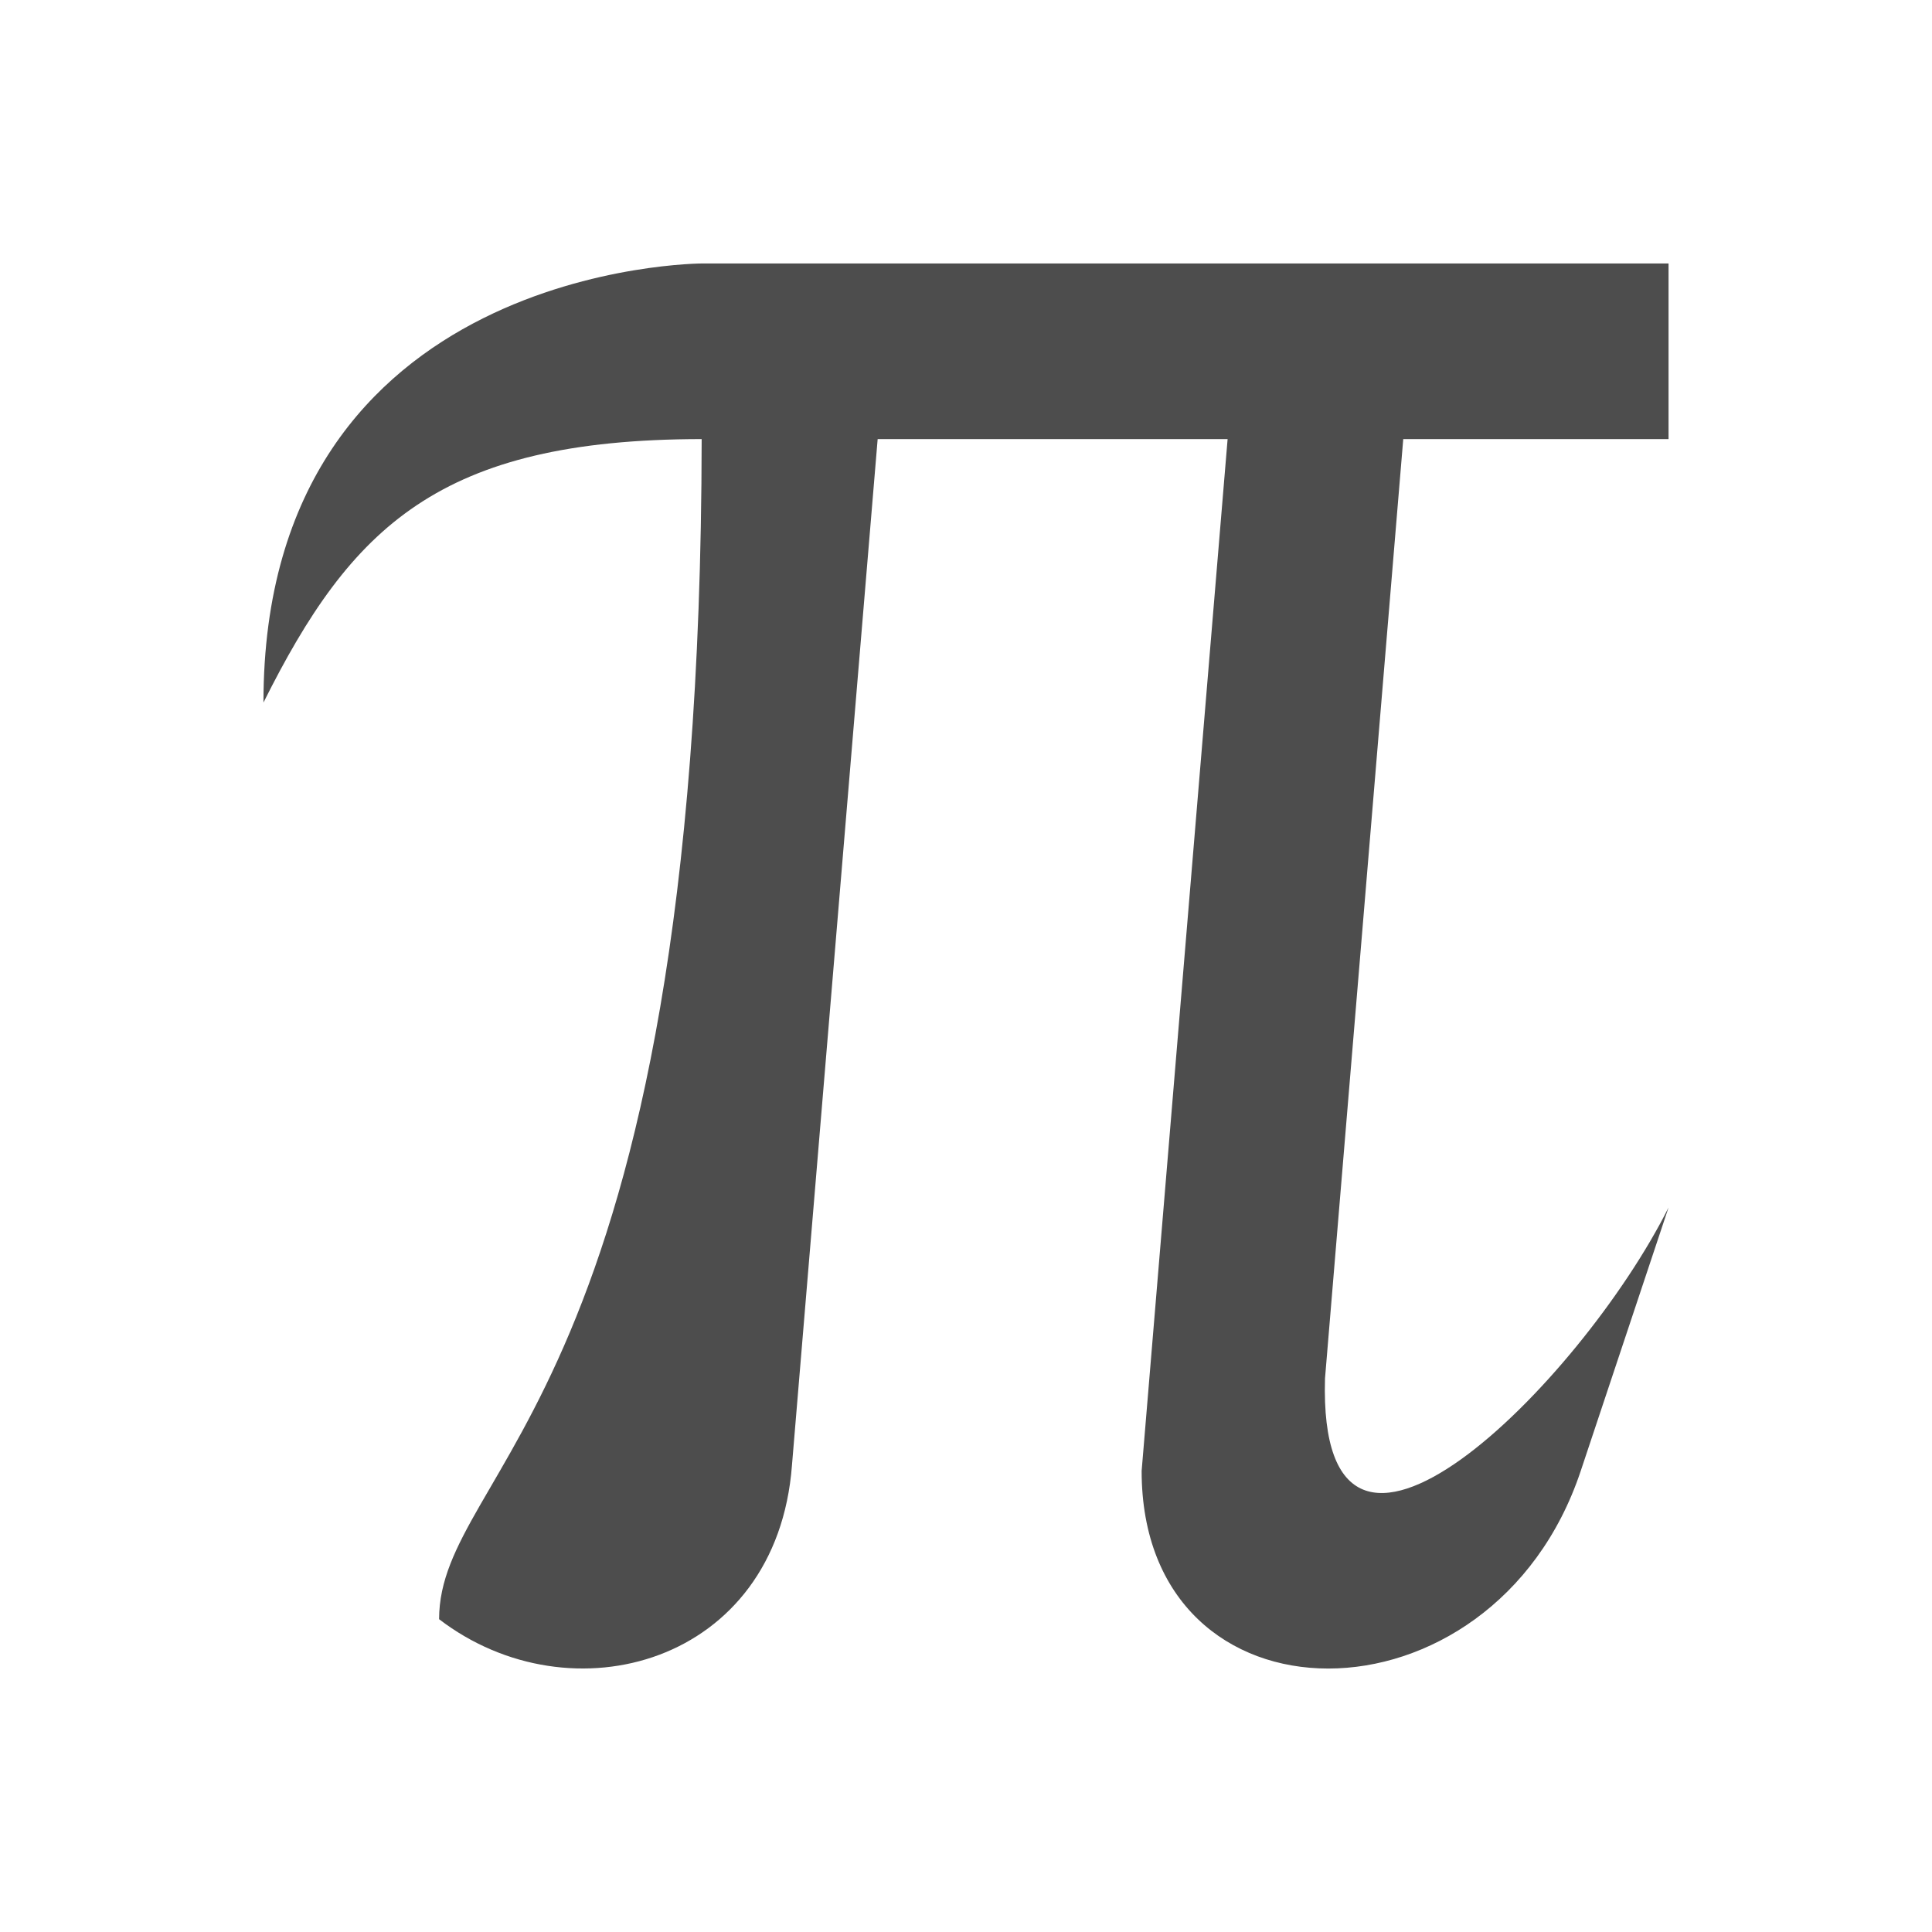 <?xml version="1.0"?>
<!-- Created with Inkscape (http://www.inkscape.org/) -->
<svg xmlns:dc="http://purl.org/dc/elements/1.1/" xmlns:cc="http://creativecommons.org/ns#" xmlns:rdf="http://www.w3.org/1999/02/22-rdf-syntax-ns#" xmlns:svg="http://www.w3.org/2000/svg" xmlns="http://www.w3.org/2000/svg" xmlns:sodipodi="http://sodipodi.sourceforge.net/DTD/sodipodi-0.dtd" xmlns:inkscape="http://www.inkscape.org/namespaces/inkscape" width="22" height="22" id="svg2" version="1.1" inkscape:version="0.91+devel r" viewBox="0 0 22 22" sodipodi:docname="format-text-symbol.svg">
  <defs id="defs4">
    <style type="text/css" id="current-color-scheme">
      .ColorScheme-Text {
        color:#4d4d4d;
      }
      .ColorScheme-Background {
        color:#eff0f1;
      }
      .ColorScheme-Highlight {
        color:#3daee9;
      }
      .ColorScheme-ViewText {
        color:#31363b;
      }
      .ColorScheme-ViewBackground {
        color:#fcfcfc;
      }
      .ColorScheme-ViewHover {
        color:#93cee9;
      }
      .ColorScheme-ViewFocus{
        color:#3daee9;
      }
      .ColorScheme-ButtonText {
        color:#31363b;
      }
      .ColorScheme-ButtonBackground {
        color:#eff0f1;
      }
      .ColorScheme-ButtonHover {
        color:#93cee9;
      }
      .ColorScheme-ButtonFocus{
        color:#3daee9;
      }
      </style>
  </defs>
  <sodipodi:namedview id="base" pagecolor="#ffffff" bordercolor="#666666" borderopacity="1.0" inkscape:pageopacity="0.0" inkscape:pageshadow="2" inkscape:zoom="17.113356" inkscape:cx="5.7152771" inkscape:cy="9.8517647" inkscape:document-units="px" inkscape:current-layer="layer1" showgrid="true" inkscape:showpageshadow="false" units="px" inkscape:window-width="1366" inkscape:window-height="670" inkscape:window-x="-4" inkscape:window-y="29" inkscape:window-maximized="1" showguides="true">
    <inkscape:grid type="xygrid" id="grid4120"/>
    <sodipodi:guide position="2,20" orientation="18,0" id="guide4126"/>
    <sodipodi:guide position="2,2" orientation="0,18" id="guide4128"/>
    <sodipodi:guide position="20,2" orientation="-18,0" id="guide4130"/>
    <sodipodi:guide position="20,20" orientation="0,-18" id="guide4132"/>
    <sodipodi:guide position="3,19" orientation="16,0" id="guide4134"/>
    <sodipodi:guide position="3,3" orientation="0,16" id="guide4136"/>
    <sodipodi:guide position="19,3" orientation="-16,0" id="guide4138"/>
    <sodipodi:guide position="19,19" orientation="0,-16" id="guide4140"/>
    <sodipodi:guide position="19,13" orientation="-6,0" id="guide4199"/>
    <sodipodi:guide position="19,19" orientation="0,-6" id="guide4201"/>
  </sodipodi:namedview>
  <g inkscape:label="Capa 1" inkscape:groupmode="layer" id="layer1" transform="translate(0,-1030.362)">
    <path style="opacity:1;fill:currentColor;fill-opacity:1;stroke:none;stroke-width:0.1;stroke-linecap:round;stroke-linejoin:miter;stroke-miterlimit:4;stroke-dasharray:none;stroke-opacity:0.299" d="M 8 3 C 8 3 3 3 3 8 C 3.999 6.002 4.998 5.002 7.99 5 C 7.978 15.937 5.002 16.692 5 18.438 C 6.501 19.59 8.845 18.951 9.018 16.688 L 9.994 5 L 13.979 5 L 13 16.75 C 13 19.75 17 19.75 18 16.75 L 19 13.75 C 18 15.75 15 18.75 15.088 15.697 L 15.979 5 L 19 5 L 19 3 L 8 3 z " transform="translate(0,1030.362)" id="rect3346" class="ColorScheme-Text"/>
  </g>
</svg>

